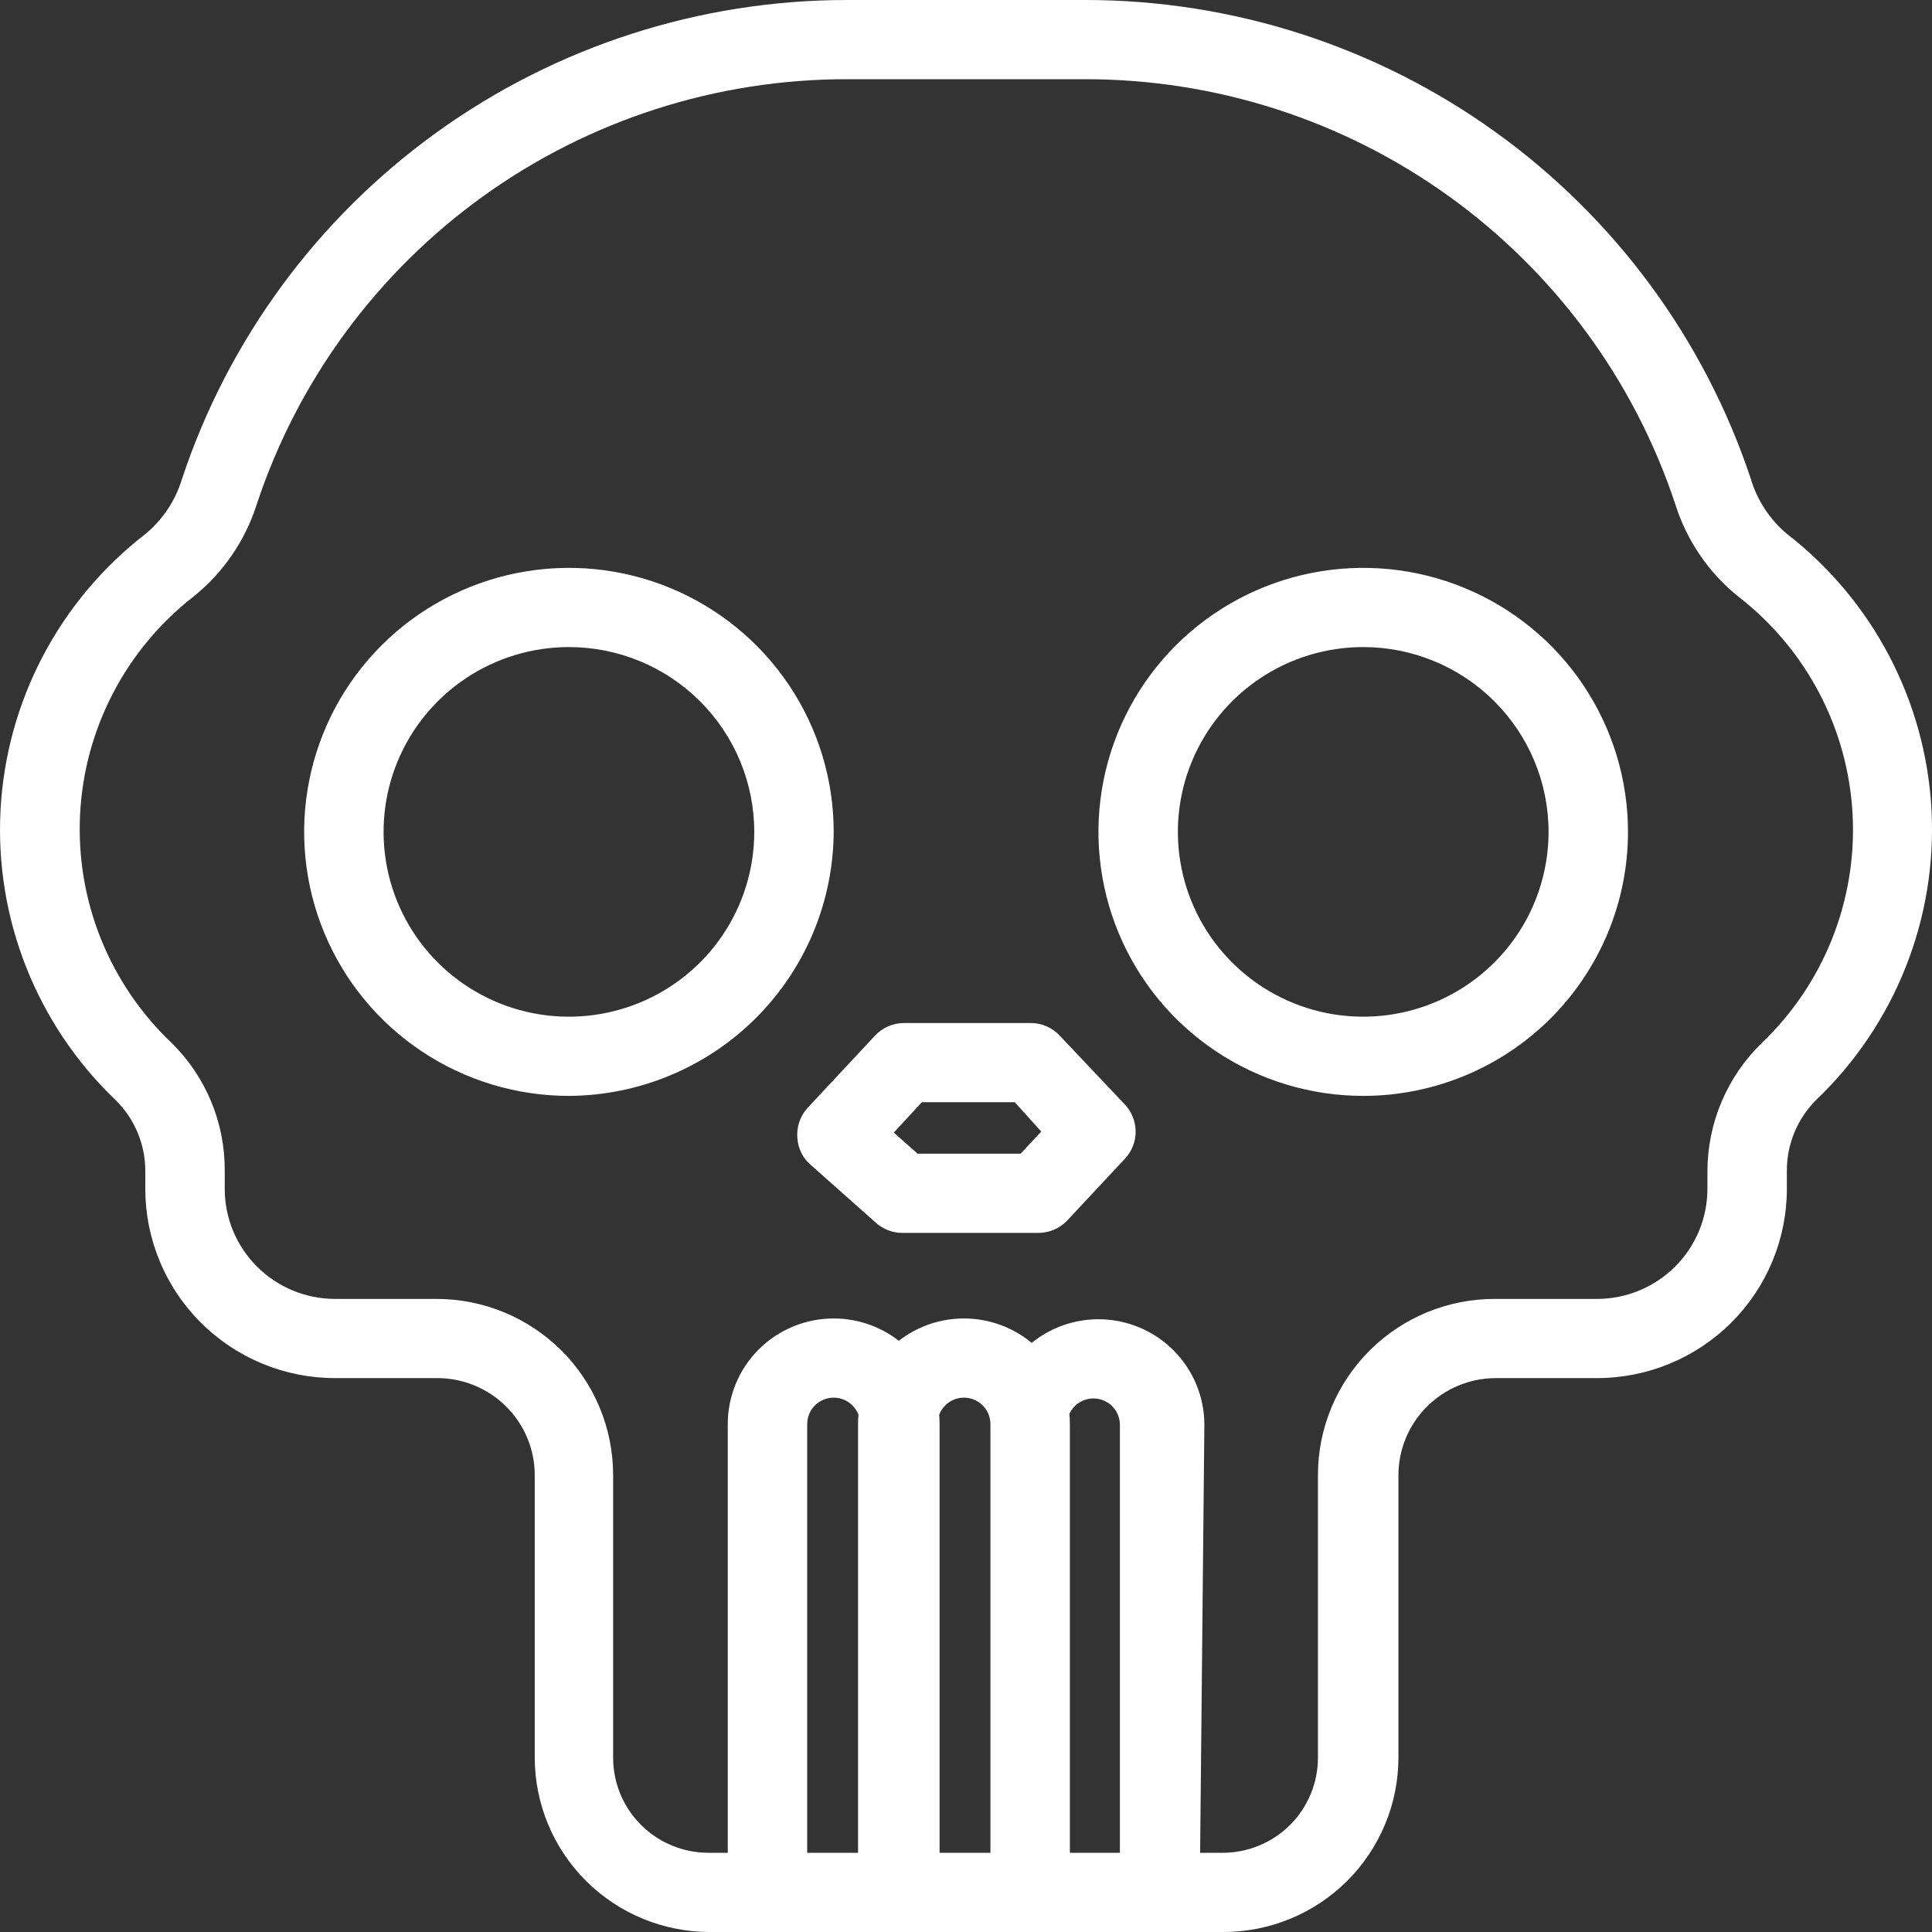 <svg width="79" height="79" viewBox="0 0 79 79" fill="none" xmlns="http://www.w3.org/2000/svg">
<rect x="0" y="0" width="79" height="79" fill="#333333" stroke="none"/>
<path d="M49.994 79H29.012C27.118 78.997 25.302 78.246 23.962 76.91C22.623 75.574 21.869 73.764 21.866 71.875V60.313C21.865 59.79 21.76 59.272 21.557 58.789C21.354 58.306 21.057 57.868 20.684 57.5C20.311 57.132 19.868 56.84 19.382 56.643C18.895 56.446 18.375 56.347 17.85 56.351H13.714C12.694 56.353 11.683 56.154 10.74 55.765C9.797 55.377 8.94 54.807 8.218 54.088C7.496 53.369 6.923 52.516 6.533 51.576C6.142 50.636 5.941 49.629 5.941 48.611V47.866C5.94 47.325 5.83 46.789 5.618 46.29C5.406 45.791 5.096 45.34 4.706 44.962C3.119 43.439 1.879 41.593 1.071 39.55C0.262 37.506 -0.095 35.313 0.022 33.119C0.139 30.926 0.728 28.783 1.749 26.836C2.771 24.89 4.2 23.186 5.941 21.839C6.648 21.257 7.168 20.479 7.435 19.604C9.326 13.896 12.974 8.929 17.861 5.409C22.748 1.889 28.624 -0.004 34.653 4.88902e-06H44.396C50.418 0.003 56.285 1.896 61.167 5.411C66.048 8.926 69.696 13.884 71.592 19.583C71.853 20.458 72.365 21.239 73.065 21.828C74.807 23.177 76.237 24.885 77.257 26.834C78.278 28.784 78.865 30.93 78.98 33.126C79.094 35.323 78.732 37.518 77.918 39.562C77.105 41.606 75.859 43.452 74.267 44.973C73.882 45.355 73.578 45.81 73.372 46.31C73.166 46.811 73.061 47.347 73.065 47.888V48.611C73.065 50.664 72.247 52.633 70.791 54.084C69.335 55.536 67.361 56.351 65.302 56.351H61.156C60.103 56.354 59.094 56.773 58.349 57.515C57.605 58.257 57.185 59.263 57.182 60.313V71.875C57.181 72.814 56.994 73.743 56.631 74.61C56.269 75.477 55.739 76.263 55.071 76.925C54.403 77.587 53.611 78.111 52.74 78.467C51.868 78.823 50.935 79.004 49.994 79ZM34.653 3.239C29.304 3.231 24.089 4.907 19.752 8.028C15.415 11.149 12.177 15.555 10.499 20.619C10.03 22.1 9.134 23.411 7.922 24.387C6.549 25.454 5.423 26.804 4.621 28.345C3.819 29.885 3.359 31.58 3.274 33.314C3.189 35.048 3.479 36.78 4.126 38.391C4.774 40.003 5.762 41.456 7.023 42.652C7.715 43.333 8.263 44.146 8.634 45.041C9.006 45.937 9.195 46.897 9.189 47.866V48.611C9.189 49.805 9.664 50.95 10.511 51.794C11.358 52.639 12.506 53.113 13.703 53.113H17.85C18.798 53.113 19.737 53.299 20.613 53.661C21.489 54.023 22.285 54.553 22.956 55.222C23.627 55.89 24.159 56.684 24.521 57.558C24.884 58.431 25.071 59.368 25.071 60.313V71.875C25.071 72.906 25.482 73.894 26.213 74.623C26.944 75.352 27.935 75.761 28.969 75.761H49.994C51.027 75.761 52.019 75.352 52.75 74.623C53.48 73.894 53.891 72.906 53.891 71.875V60.313C53.891 59.364 54.079 58.424 54.445 57.548C54.81 56.671 55.346 55.876 56.022 55.206C56.697 54.537 57.498 54.008 58.379 53.648C59.26 53.289 60.204 53.107 61.156 53.113H65.335C66.526 53.104 67.666 52.626 68.506 51.783C69.346 50.94 69.817 49.8 69.817 48.611V47.888C69.819 46.912 70.016 45.946 70.397 45.047C70.778 44.148 71.335 43.334 72.036 42.652C73.293 41.452 74.276 39.997 74.917 38.384C75.558 36.771 75.844 35.04 75.753 33.307C75.663 31.575 75.199 29.882 74.393 28.344C73.587 26.807 72.458 25.461 71.084 24.397C69.872 23.422 68.975 22.111 68.507 20.63C66.831 15.564 63.593 11.155 59.256 8.032C54.919 4.909 49.703 3.232 44.353 3.239H34.653ZM23.263 44.811C21.122 44.811 19.029 44.178 17.248 42.992C15.468 41.806 14.08 40.12 13.261 38.147C12.441 36.175 12.227 34.004 12.645 31.91C13.062 29.816 14.093 27.892 15.607 26.383C17.122 24.873 19.051 23.845 21.151 23.428C23.251 23.012 25.428 23.225 27.406 24.042C29.384 24.86 31.075 26.243 32.265 28.018C33.455 29.794 34.09 31.881 34.09 34.016C34.075 36.875 32.93 39.612 30.903 41.634C28.875 43.655 26.13 44.797 23.263 44.811V44.811ZM23.263 26.459C21.764 26.459 20.299 26.902 19.053 27.733C17.806 28.563 16.835 29.743 16.261 31.124C15.688 32.505 15.538 34.024 15.83 35.49C16.122 36.956 16.844 38.303 17.904 39.359C18.964 40.416 20.314 41.136 21.785 41.428C23.255 41.719 24.778 41.569 26.163 40.997C27.548 40.425 28.732 39.457 29.564 38.214C30.397 36.971 30.842 35.511 30.842 34.016C30.842 32.012 30.043 30.09 28.622 28.673C27.201 27.255 25.273 26.459 23.263 26.459V26.459ZM55.742 44.811C53.601 44.811 51.508 44.178 49.728 42.992C47.947 41.806 46.559 40.12 45.74 38.147C44.921 36.175 44.706 34.004 45.124 31.91C45.542 29.816 46.573 27.892 48.087 26.383C49.601 24.873 51.53 23.845 53.63 23.428C55.73 23.012 57.907 23.225 59.886 24.042C61.864 24.86 63.555 26.243 64.744 28.018C65.934 29.794 66.569 31.881 66.569 34.016C66.569 36.879 65.428 39.625 63.398 41.649C61.368 43.674 58.614 44.811 55.742 44.811ZM55.742 26.459C54.244 26.459 52.778 26.902 51.532 27.733C50.286 28.563 49.314 29.743 48.741 31.124C48.167 32.505 48.017 34.024 48.309 35.49C48.602 36.956 49.324 38.303 50.384 39.359C51.444 40.416 52.794 41.136 54.264 41.428C55.734 41.719 57.258 41.569 58.643 40.997C60.027 40.425 61.211 39.457 62.044 38.214C62.877 36.971 63.321 35.511 63.321 34.016C63.321 32.012 62.523 30.09 61.101 28.673C59.68 27.255 57.752 26.459 55.742 26.459ZM38.42 79H29.759V58.23C29.759 57.085 30.215 55.986 31.027 55.176C31.84 54.367 32.941 53.912 34.09 53.912C35.238 53.912 36.34 54.367 37.152 55.176C37.964 55.986 38.42 57.085 38.42 58.23V79ZM33.007 75.761H35.172V58.23C35.172 57.944 35.058 57.669 34.855 57.467C34.652 57.264 34.377 57.15 34.09 57.15C33.802 57.15 33.527 57.264 33.324 57.467C33.121 57.669 33.007 57.944 33.007 58.23V75.761ZM43.747 79H35.086V58.23C35.086 57.085 35.542 55.986 36.354 55.176C37.166 54.367 38.268 53.912 39.416 53.912C40.565 53.912 41.666 54.367 42.478 55.176C43.291 55.986 43.747 57.085 43.747 58.23V79ZM38.334 75.761H40.499V58.23C40.499 57.944 40.385 57.669 40.182 57.467C39.979 57.264 39.703 57.15 39.416 57.15C39.129 57.15 38.854 57.264 38.651 57.467C38.447 57.669 38.334 57.944 38.334 58.23V75.761ZM49.041 79H40.585V58.262C40.585 57.117 41.042 56.019 41.854 55.209C42.666 54.399 43.767 53.944 44.916 53.944C46.065 53.944 47.166 54.399 47.978 55.209C48.79 56.019 49.247 57.117 49.247 58.262L49.041 79ZM43.628 75.761H45.793V58.262C45.793 57.976 45.679 57.701 45.476 57.499C45.273 57.296 44.997 57.183 44.71 57.183C44.423 57.183 44.148 57.296 43.945 57.499C43.742 57.701 43.628 57.976 43.628 58.262V75.761ZM42.447 50.414H36.904C36.505 50.416 36.119 50.269 35.822 50.004L33.148 47.629C32.99 47.494 32.861 47.329 32.768 47.144C32.675 46.958 32.62 46.756 32.606 46.549C32.585 46.328 32.609 46.104 32.678 45.892C32.747 45.681 32.859 45.485 33.007 45.319L35.778 42.35C35.93 42.186 36.114 42.055 36.319 41.966C36.524 41.877 36.746 41.831 36.969 41.832H42.144C42.368 41.831 42.59 41.877 42.794 41.966C42.999 42.055 43.184 42.186 43.335 42.35L45.999 45.167C46.28 45.468 46.437 45.863 46.437 46.274C46.437 46.685 46.28 47.081 45.999 47.38L43.639 49.907C43.486 50.068 43.301 50.197 43.096 50.284C42.891 50.371 42.67 50.415 42.447 50.414V50.414ZM37.522 47.175H41.733L42.578 46.269L41.495 45.07H37.695L36.547 46.312L37.522 47.175Z" fill="white"/>
</svg>

